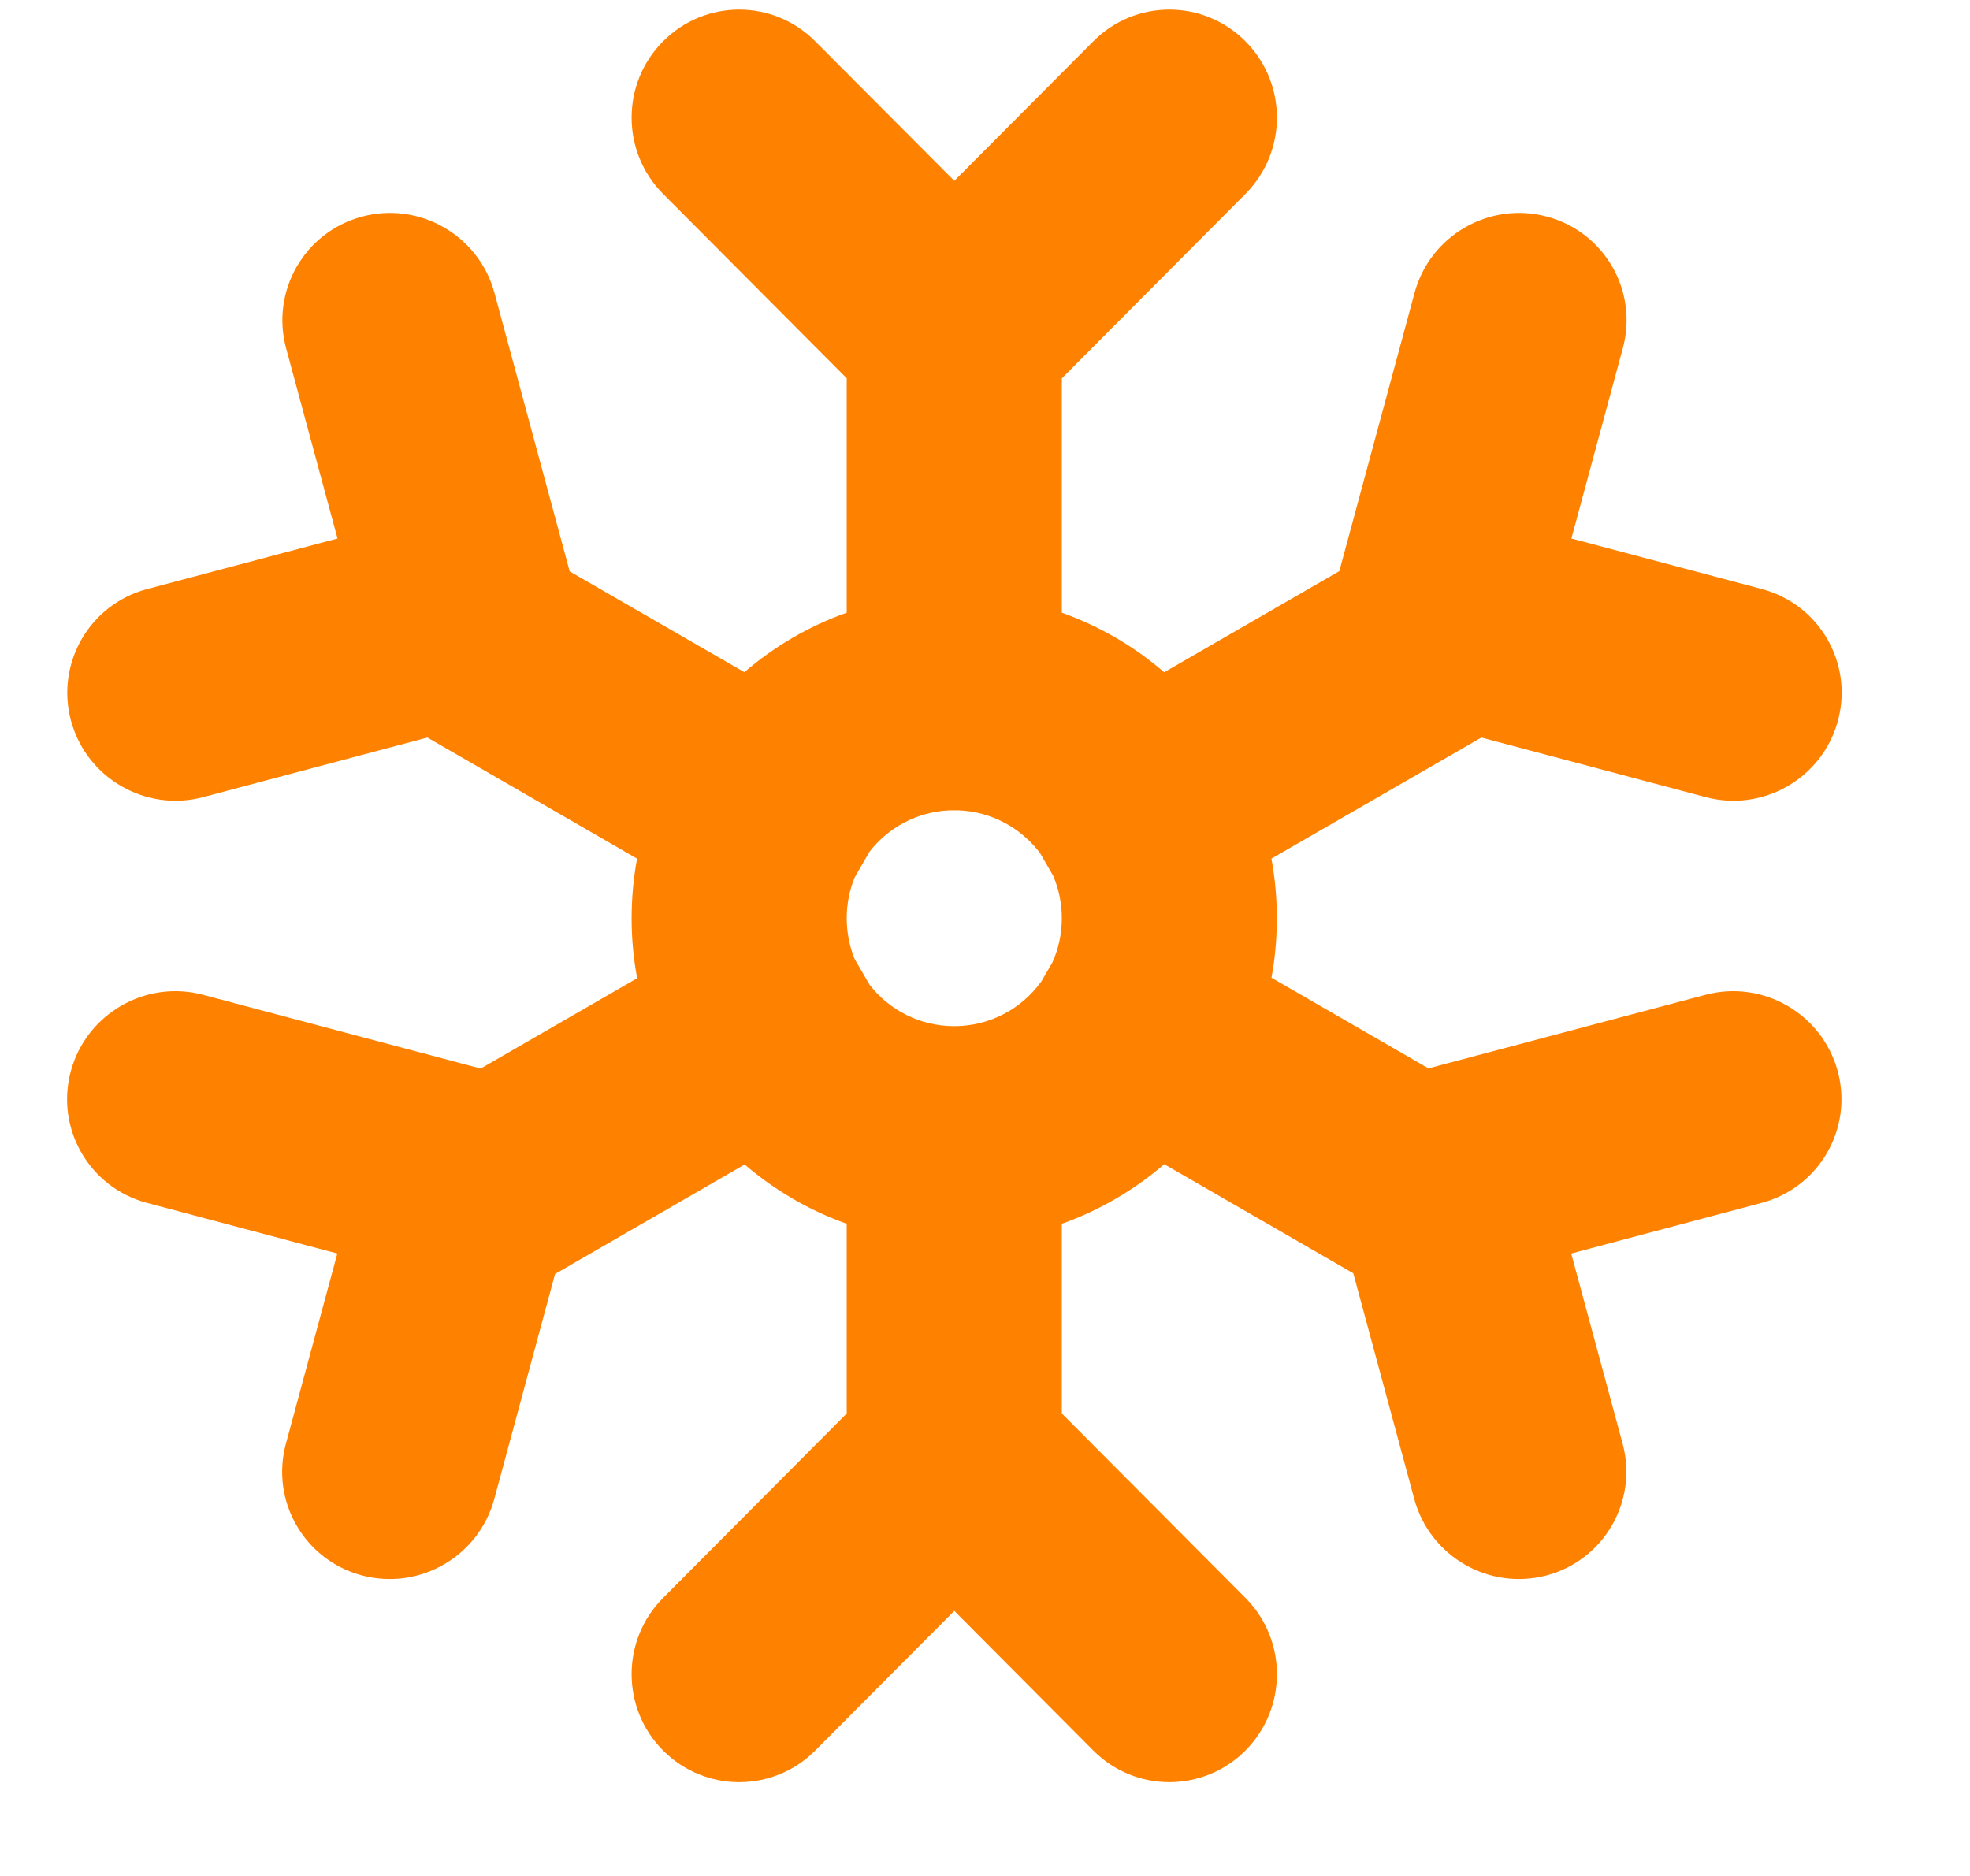 <svg width="21" height="20" viewBox="0 0 21 20" fill="none" xmlns="http://www.w3.org/2000/svg">
<g clip-path="url(#clip0_4574_11068)">
<path fill-rule="evenodd" clip-rule="evenodd" d="M11.655 0.44C12.102 -0.01 12.828 -0.01 13.276 0.44C13.724 0.889 13.724 1.618 13.276 2.068L11.319 4.034V6.532C11.723 6.676 12.092 6.892 12.41 7.167L14.277 6.089L15.079 3.123C15.244 2.51 15.876 2.146 16.489 2.309C17.102 2.472 17.465 3.1 17.299 3.713L16.751 5.741L18.782 6.28C19.395 6.443 19.758 7.072 19.592 7.684C19.427 8.297 18.795 8.661 18.182 8.498L15.791 7.863L13.553 9.154C13.592 9.36 13.611 9.573 13.611 9.79C13.611 10.006 13.592 10.218 13.554 10.424L15.227 11.39L18.18 10.606C18.793 10.443 19.424 10.808 19.59 11.42C19.755 12.033 19.392 12.661 18.779 12.824L16.749 13.364L17.297 15.391C17.462 16.004 17.099 16.633 16.486 16.796C15.873 16.958 15.242 16.594 15.076 15.981L14.426 13.575L12.411 12.412C12.092 12.686 11.723 12.903 11.319 13.047V15.069L13.276 17.035C13.724 17.484 13.724 18.213 13.276 18.663C12.828 19.112 12.102 19.112 11.655 18.663L10.173 17.174L8.69 18.663C8.243 19.112 7.517 19.112 7.069 18.663C6.621 18.213 6.621 17.484 7.069 17.035L9.026 15.069V13.047C8.624 12.904 8.256 12.688 7.938 12.415L5.917 13.582L5.269 15.981C5.103 16.594 4.472 16.958 3.859 16.796C3.245 16.633 2.882 16.004 3.048 15.391L3.596 13.364L1.566 12.824C0.953 12.661 0.59 12.033 0.755 11.42C0.921 10.808 1.552 10.443 2.165 10.606L5.124 11.392L6.792 10.429C6.753 10.222 6.733 10.008 6.733 9.79C6.733 9.572 6.753 9.36 6.791 9.154L4.556 7.863L2.167 8.498C1.554 8.661 0.923 8.297 0.757 7.684C0.592 7.072 0.955 6.443 1.568 6.28L3.598 5.741L3.05 3.713C2.885 3.1 3.248 2.472 3.861 2.309C4.474 2.146 5.105 2.51 5.271 3.123L6.073 6.092L7.935 7.166C8.253 6.892 8.622 6.675 9.026 6.532V4.033L7.069 2.068C6.621 1.618 6.621 0.889 7.069 0.44C7.517 -0.01 8.243 -0.01 8.69 0.44L10.173 1.928L11.655 0.44ZM9.11 9.356C9.056 9.49 9.026 9.636 9.026 9.789C9.026 9.942 9.056 10.088 9.109 10.222L9.27 10.499C9.479 10.768 9.806 10.94 10.172 10.94C10.555 10.94 10.893 10.752 11.101 10.463L11.218 10.262C11.283 10.118 11.319 9.958 11.319 9.789C11.319 9.629 11.286 9.477 11.228 9.339L11.087 9.095C10.886 8.829 10.573 8.653 10.219 8.639H10.126C9.778 8.653 9.47 8.822 9.269 9.08L9.11 9.356Z" fill="#FF8100"/>
</g>
<defs>
<clipPath id="clip0_4574_11068">
<rect width="20" height="20" fill="white" transform="translate(0.175)"/>
</clipPath>
</defs>
</svg>
